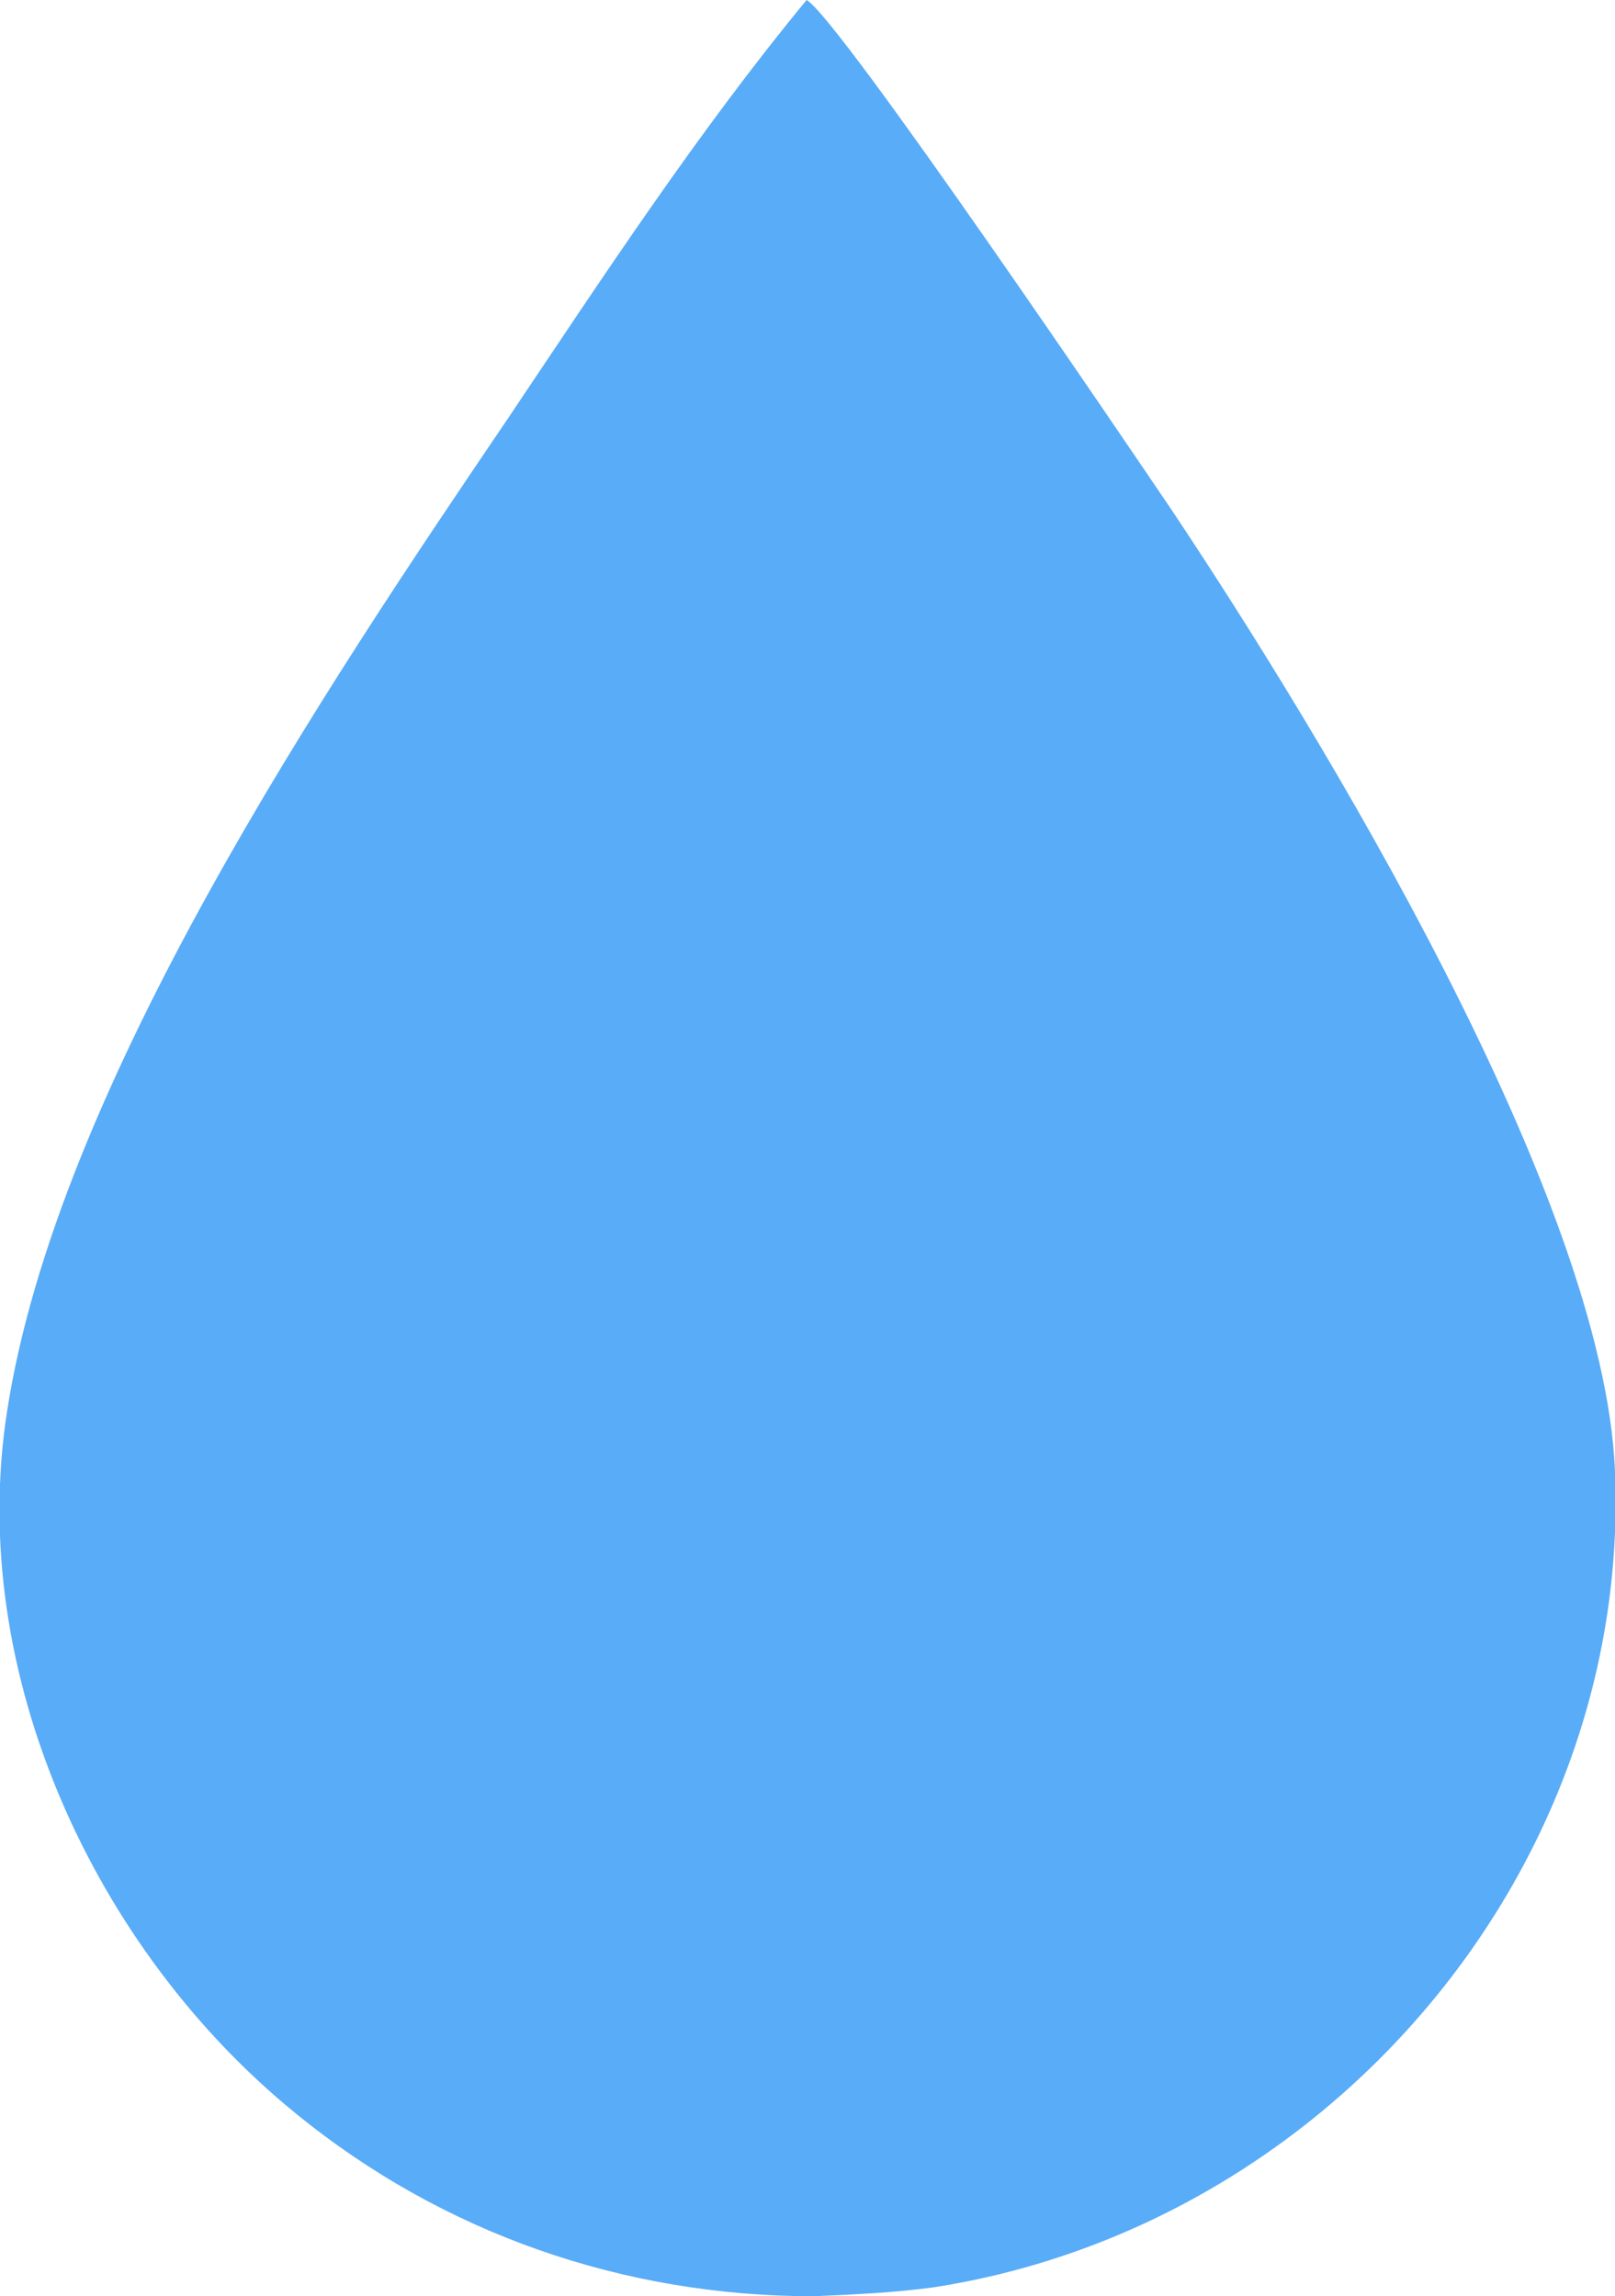 <?xml version="1.0" encoding="UTF-8"?><svg id="Calque_2" xmlns="http://www.w3.org/2000/svg" viewBox="0 0 9.01 12.81"><defs><style>.cls-1{fill:#59acf7;stroke-width:0px;}</style></defs><g id="Calque_1-2"><path class="cls-1" d="m4.5,0c.18.1,1.83,2.54,2.04,2.85.82,1.23,2.41,3.83,2.47,5.36.09,2.23-1.61,4.21-3.8,4.55-.22.03-.44.04-.67.05-1.06,0-2.07-.35-2.89-1.02C.53,10.88-.19,9.33.04,7.87c.28-1.81,1.78-4.04,2.79-5.53.53-.79,1.06-1.6,1.67-2.34h0Z"/></g></svg>